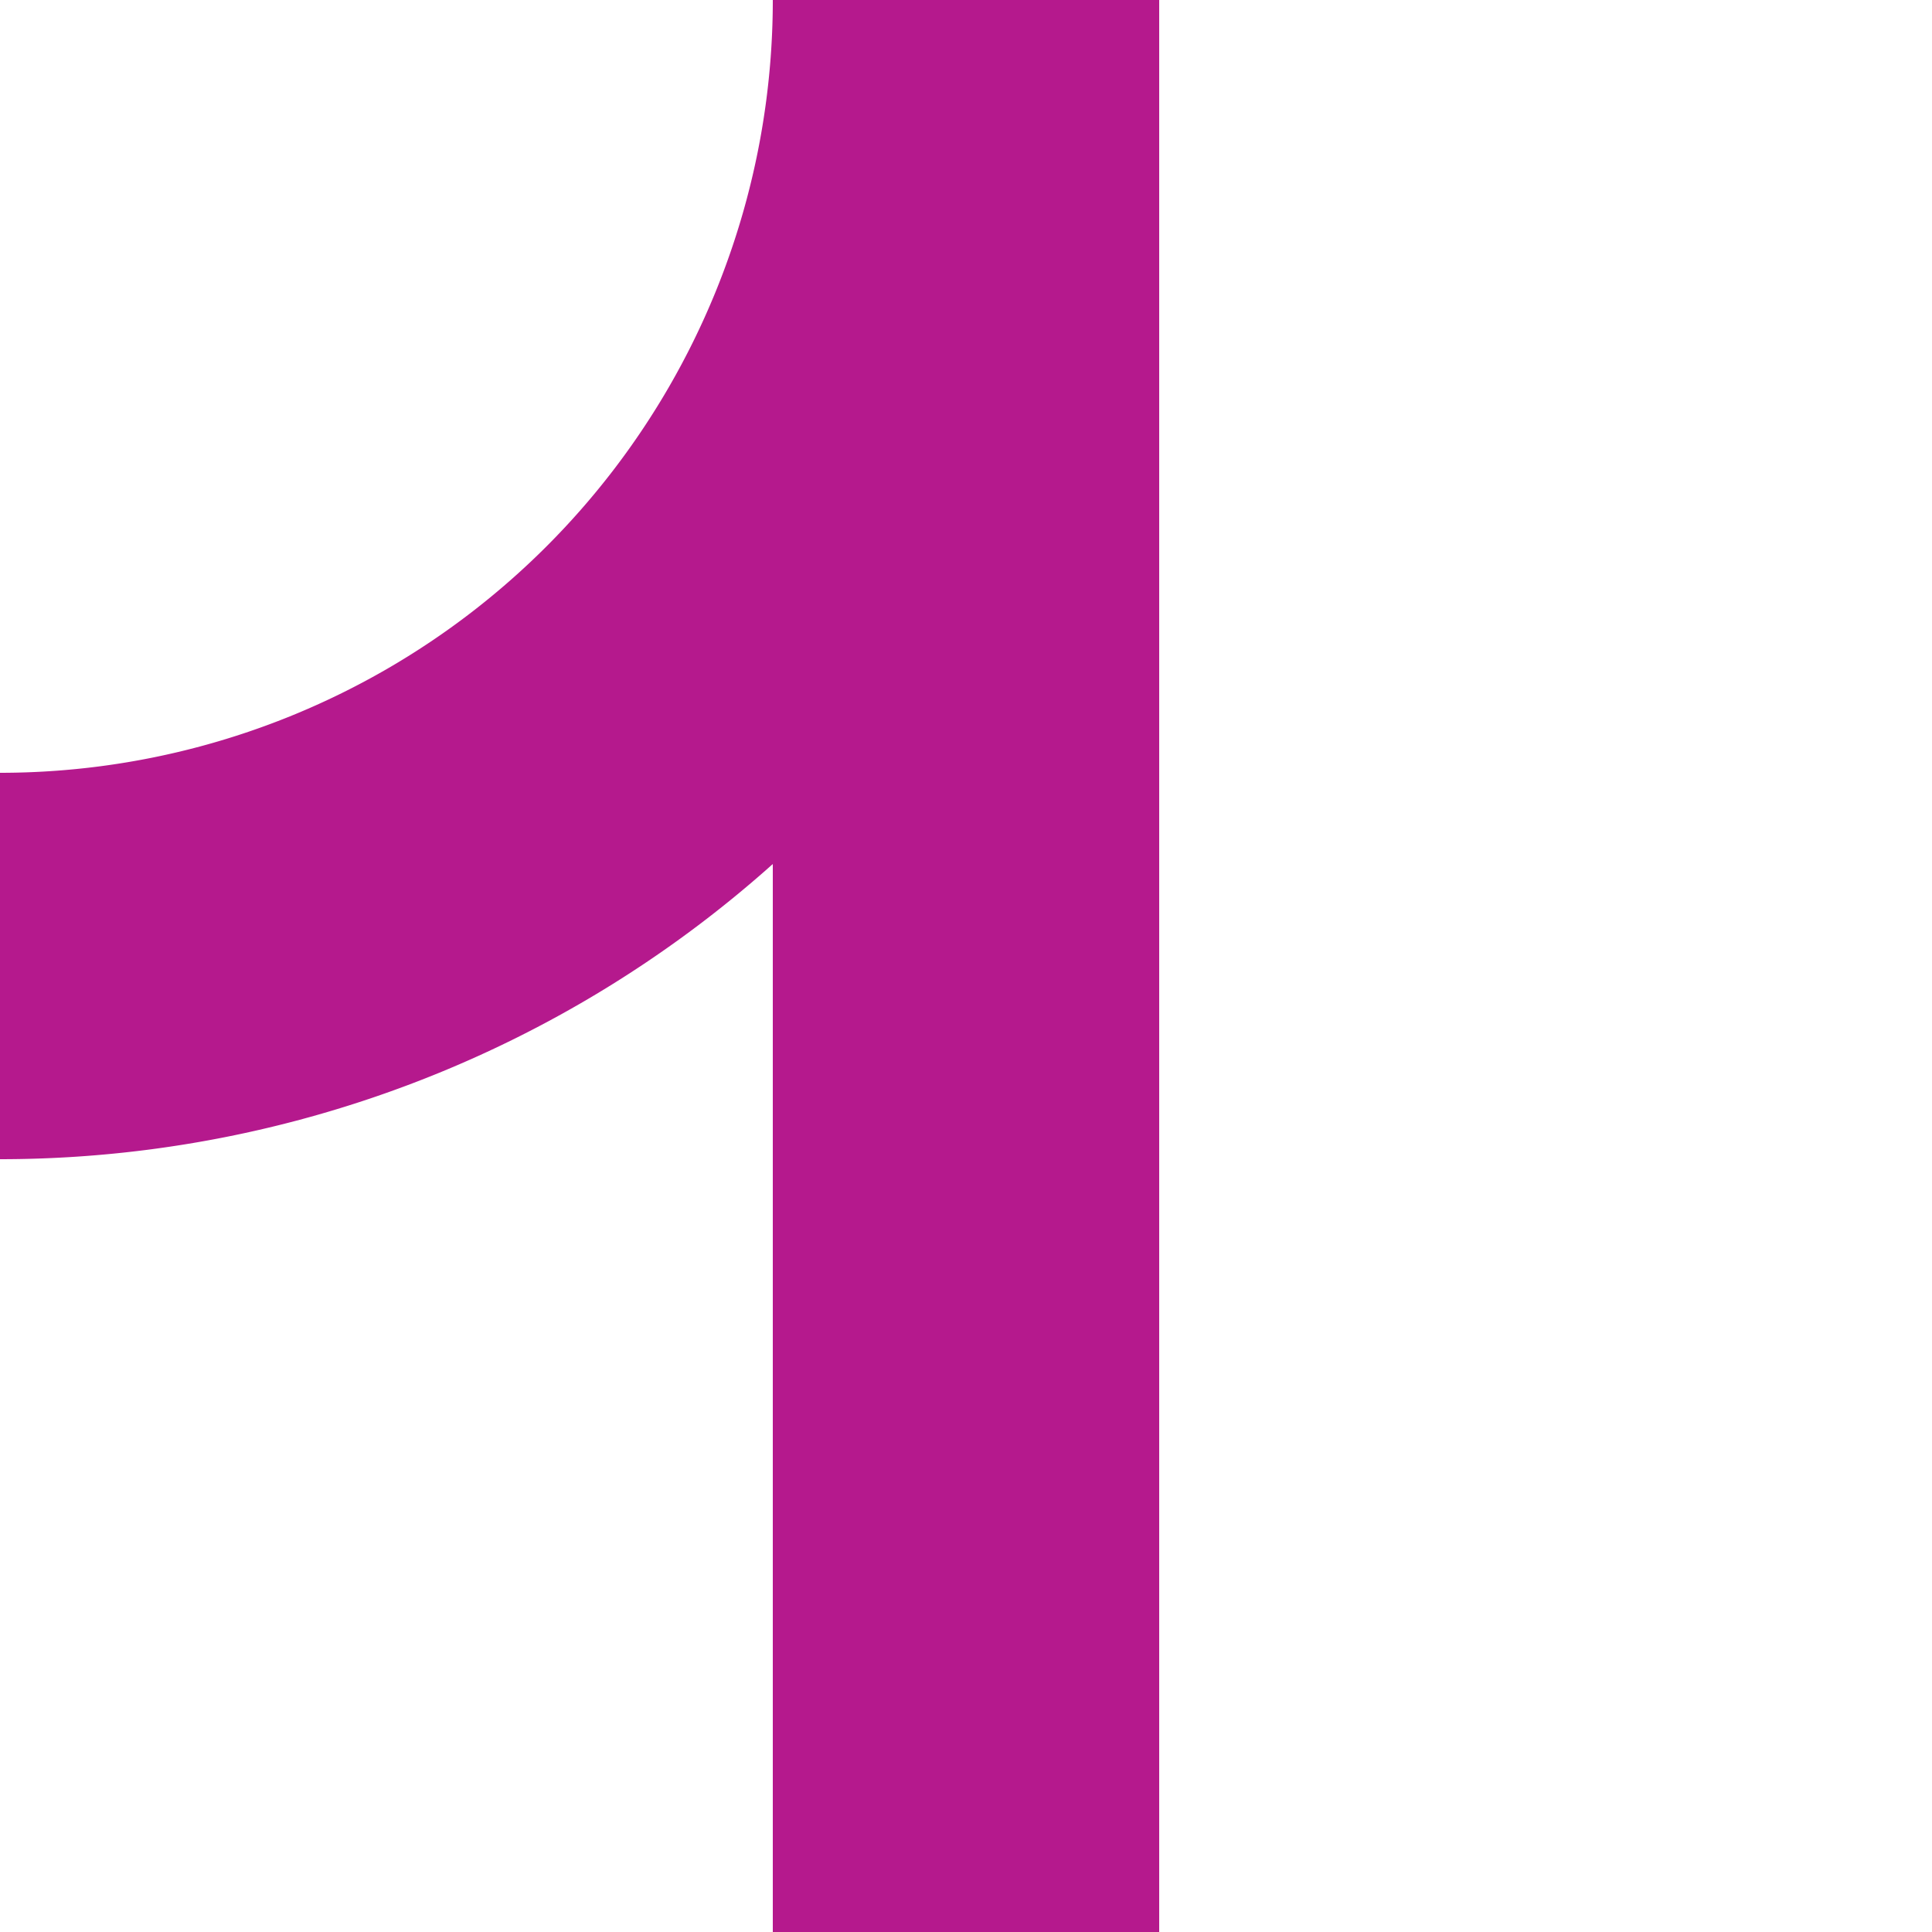 <?xml version="1.0" encoding="UTF-8"?>
<svg xmlns="http://www.w3.org/2000/svg" width="500" height="500">
 <title>ABZgr fuchsia</title>
 <path stroke="#B5198D" d="M 250,500 V 0 A 250,250 0 0 1 0,250" stroke-width="100" fill="none"/>
</svg>